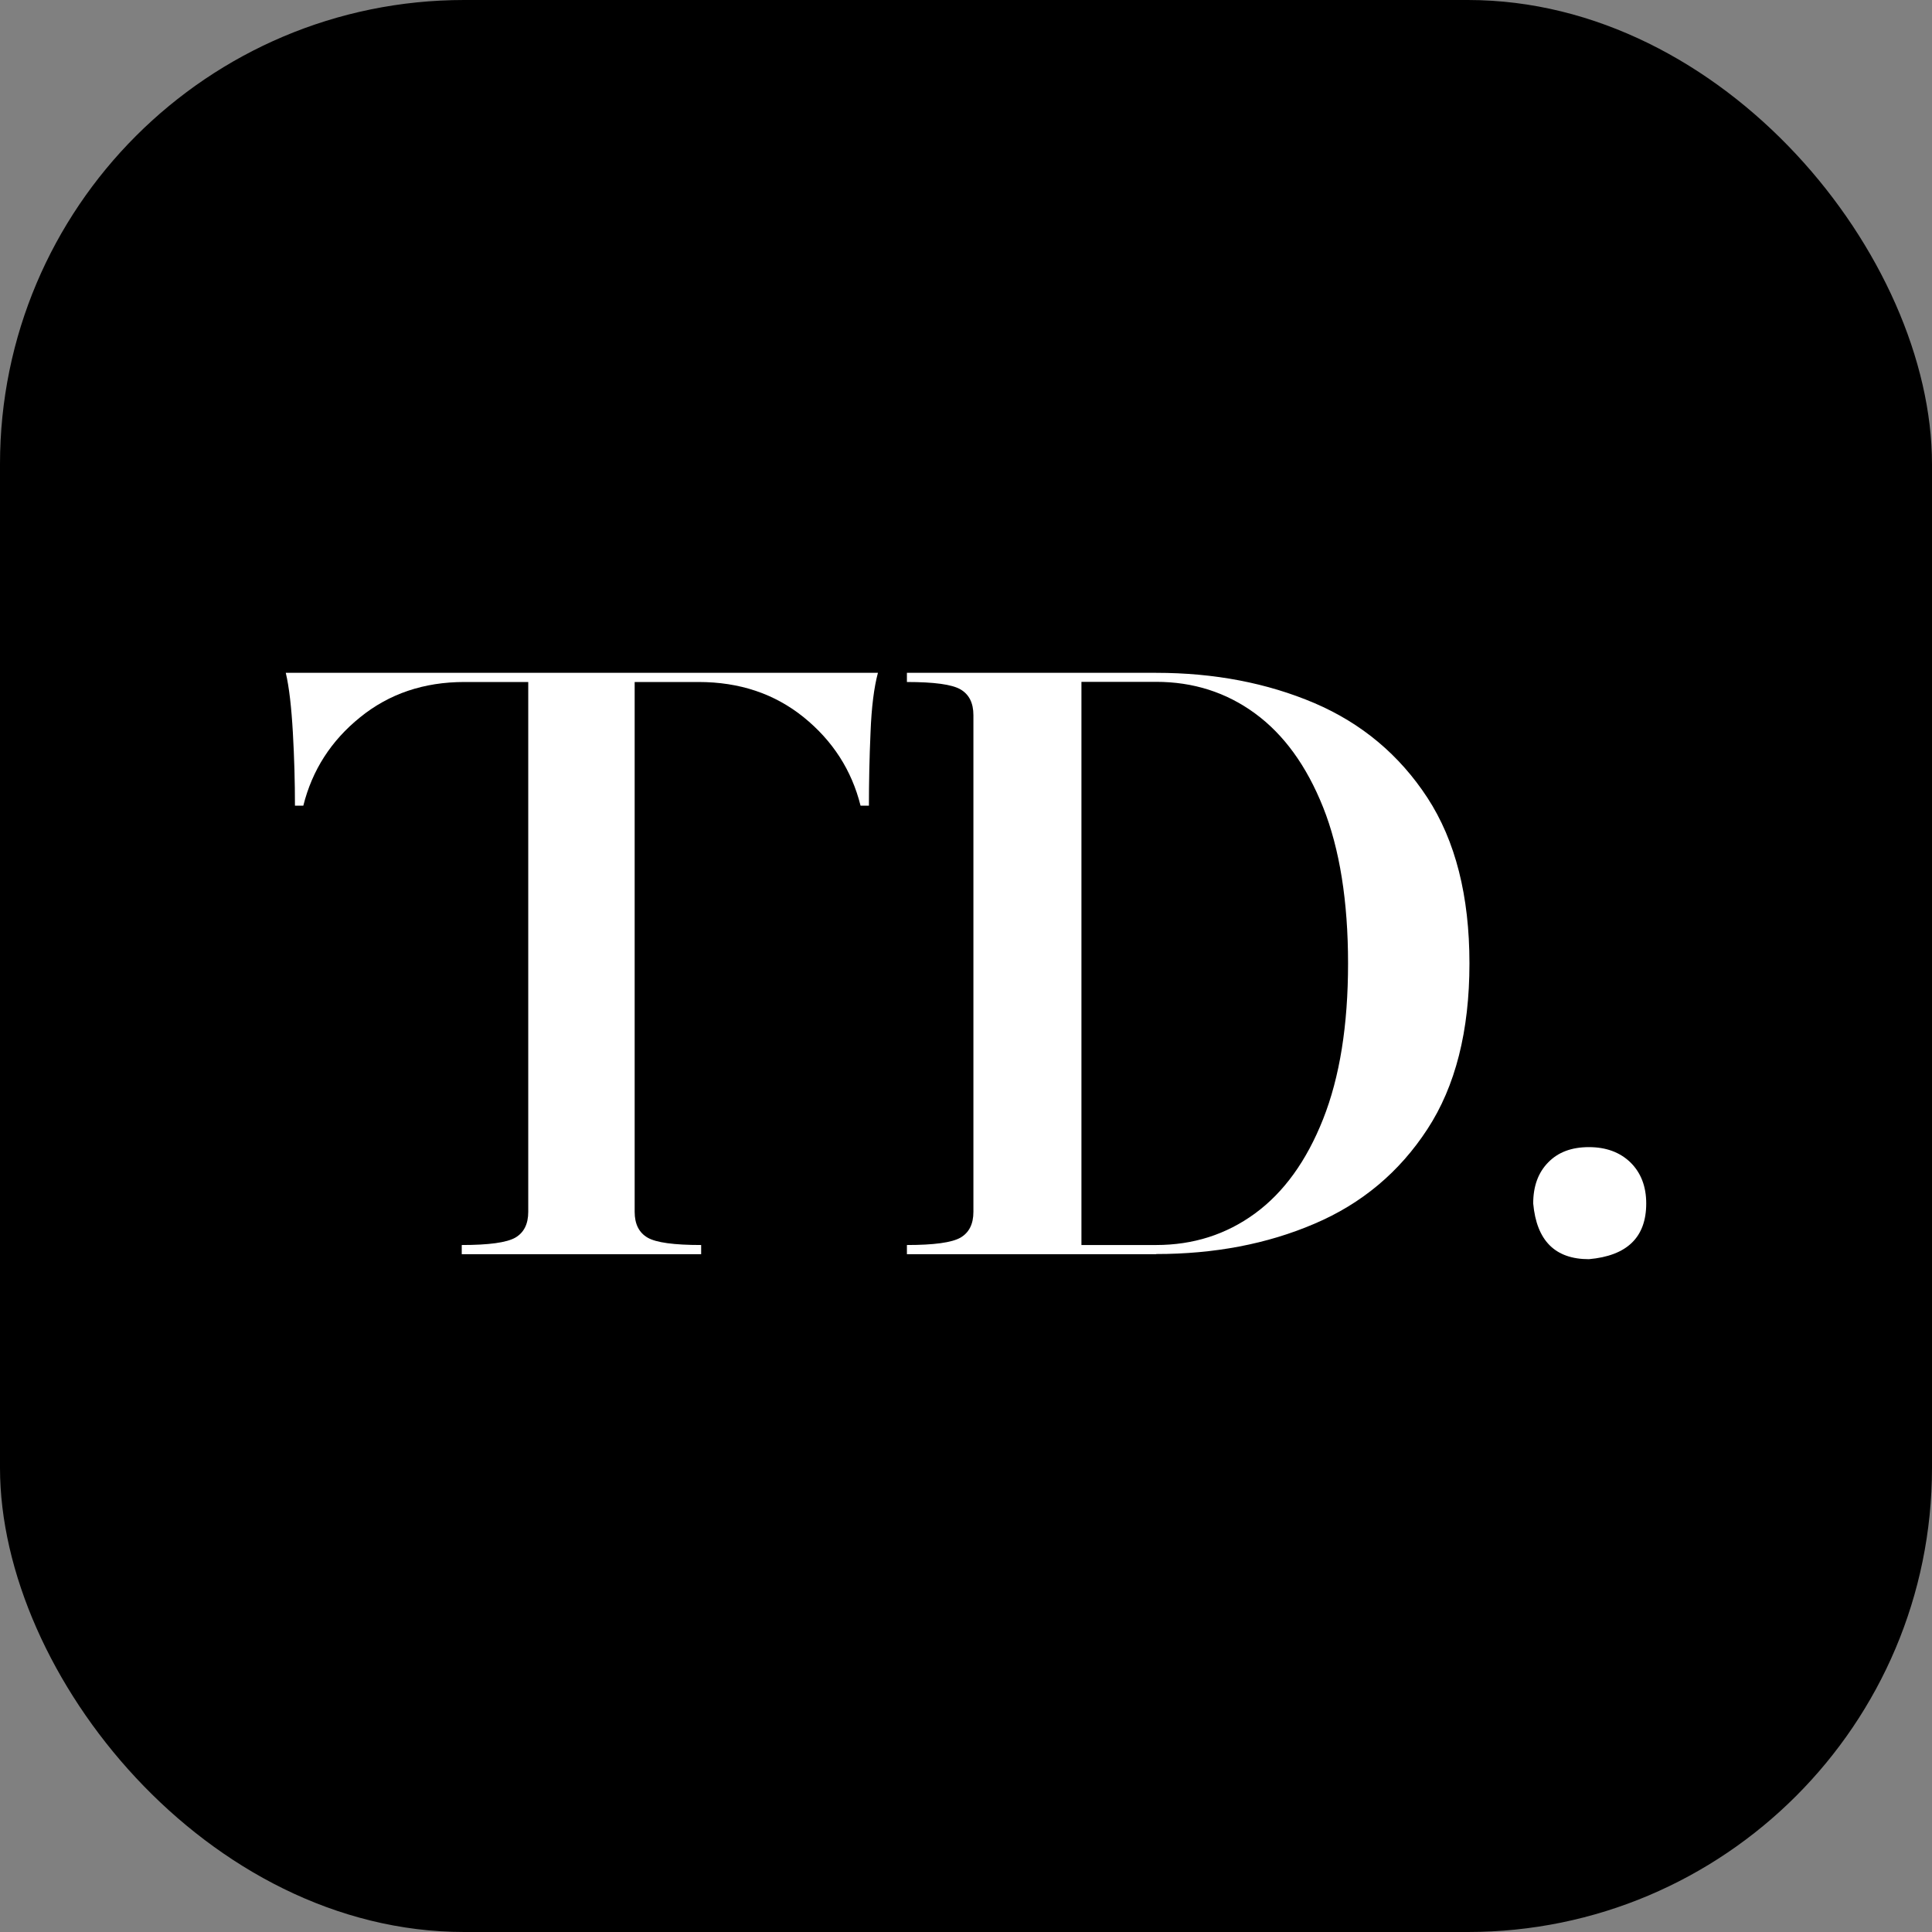 <?xml version="1.0" encoding="UTF-8"?><svg id="Capa_1" xmlns="http://www.w3.org/2000/svg" viewBox="0 0 120 120"><rect x="0" y="0" width="120" height="120" fill="#808080" stroke="none"/><rect x="0" y="0" width="120" height="120" rx="28.83" ry="28.83"/><path d="M43.54,77.9h-14.86v-.57c1.68,0,2.79-.15,3.33-.46.53-.31.8-.84.8-1.6v-32.91h-3.97c-2.51,0-4.67.73-6.47,2.19-1.81,1.46-2.98,3.29-3.53,5.49h-.52c0-1.44-.04-2.96-.13-4.54-.09-1.58-.23-2.82-.44-3.71h36.78c-.24.89-.4,2.13-.46,3.71-.07,1.58-.1,3.1-.1,4.54h-.52c-.55-2.2-1.73-4.03-3.53-5.49-1.81-1.46-3.98-2.19-6.53-2.19h-3.97v32.91c0,.76.27,1.29.8,1.6.53.31,1.64.46,3.33.46v.57Z" fill="#fff"/><path d="M71.81,77.9h-15.48v-.57c1.68,0,2.79-.15,3.33-.46.53-.31.8-.84.8-1.6v-30.85c0-.76-.27-1.29-.8-1.6-.53-.31-1.64-.46-3.33-.46v-.57h15.48c3.61,0,6.89.63,9.83,1.88,2.94,1.26,5.28,3.22,7.02,5.88,1.74,2.67,2.61,6.1,2.61,10.29s-.87,7.63-2.61,10.29c-1.74,2.67-4.08,4.63-7.02,5.88-2.94,1.26-6.22,1.88-9.83,1.88ZM71.81,77.33c2.3,0,4.35-.65,6.14-1.96,1.79-1.31,3.2-3.26,4.23-5.86,1.03-2.6,1.55-5.82,1.55-9.67s-.52-7.12-1.55-9.7c-1.03-2.58-2.44-4.52-4.23-5.83-1.79-1.31-3.84-1.96-6.14-1.96h-4.64v34.98h4.64Z" fill="#fff"/><path d="M98.69,78.21c-2.1,0-3.25-1.15-3.46-3.46,0-1.07.31-1.92.93-2.55.62-.64,1.46-.95,2.53-.95s1.93.32,2.58.95c.65.64.98,1.49.98,2.55,0,2.1-1.19,3.25-3.56,3.46Z" fill="#fff"/></svg>